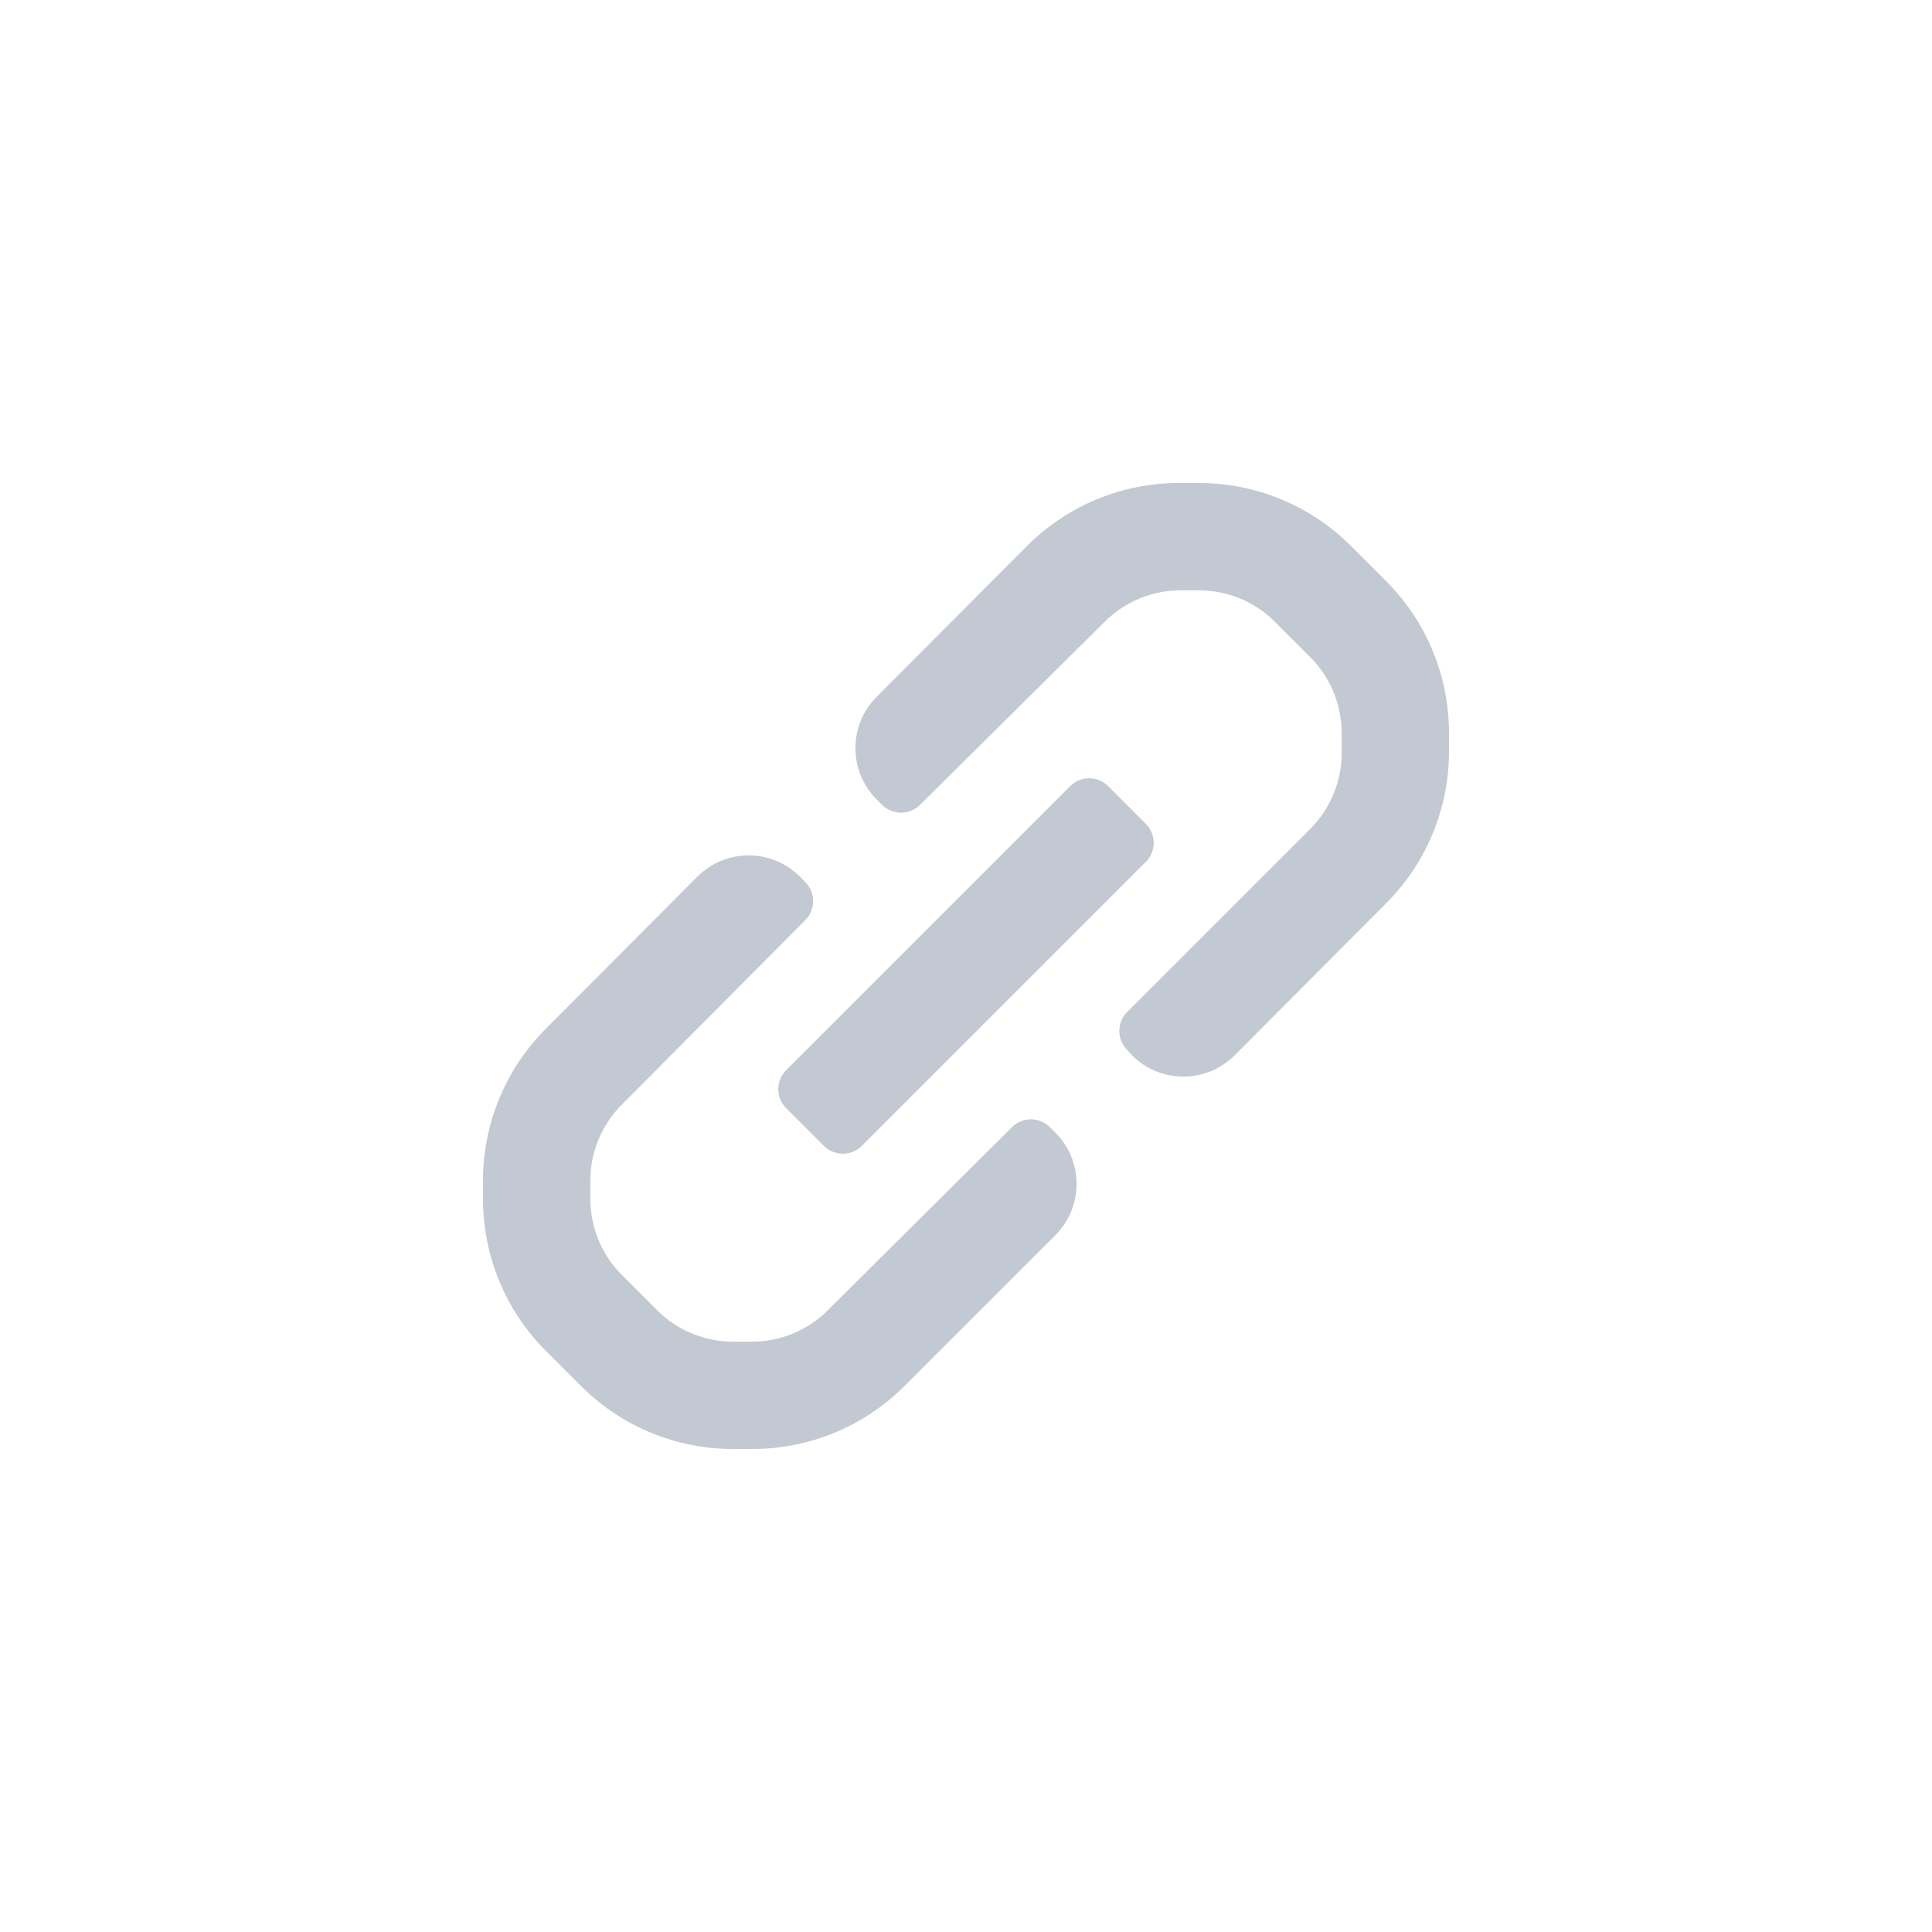 <svg width="36" height="36" viewBox="0 0 36 36" fill="none" xmlns="http://www.w3.org/2000/svg">
<path fill-rule="evenodd" clip-rule="evenodd" d="M27 13.66V14C27.001 15.066 26.576 16.088 25.82 16.84L23 19.67C22.474 20.191 21.626 20.191 21.1 19.67L21 19.56C20.809 19.366 20.809 19.054 21 18.86L24.44 15.42C24.807 15.039 25.008 14.529 25 14V13.66C25 13.127 24.788 12.616 24.41 12.24L23.76 11.59C23.384 11.212 22.873 11 22.34 11H22C21.467 11 20.956 11.212 20.58 11.59L17.14 15C16.946 15.191 16.634 15.191 16.44 15L16.33 14.89C15.809 14.364 15.809 13.516 16.33 12.99L19.16 10.15C19.916 9.405 20.938 8.991 22 9H22.34C23.401 8.999 24.419 9.42 25.17 10.17L25.83 10.83C26.58 11.581 27.001 12.599 27 13.66ZM14.65 19.94L19.94 14.65C20.034 14.555 20.162 14.502 20.295 14.502C20.428 14.502 20.556 14.555 20.65 14.65L21.35 15.35C21.445 15.444 21.498 15.572 21.498 15.705C21.498 15.838 21.445 15.966 21.35 16.06L16.06 21.35C15.966 21.445 15.838 21.498 15.705 21.498C15.572 21.498 15.444 21.445 15.35 21.35L14.65 20.65C14.555 20.556 14.502 20.428 14.502 20.295C14.502 20.162 14.555 20.034 14.65 19.94ZM19.56 21C19.366 20.809 19.054 20.809 18.86 21L15.43 24.41C15.052 24.791 14.537 25.003 14 25H13.66C13.127 25 12.616 24.788 12.24 24.41L11.59 23.76C11.212 23.384 11 22.873 11 22.34V22C11 21.467 11.212 20.956 11.59 20.58L15.01 17.14C15.2 16.946 15.2 16.634 15.01 16.44L14.9 16.33C14.374 15.809 13.526 15.809 13 16.33L10.18 19.16C9.424 19.912 8.999 20.934 9 22V22.35C9.002 23.408 9.422 24.422 10.17 25.17L10.83 25.83C11.581 26.58 12.599 27.001 13.66 27H14C15.053 27.006 16.067 26.596 16.82 25.86L19.67 23.01C20.191 22.484 20.191 21.636 19.67 21.11L19.56 21Z" fill="#C2C9D3"/>
</svg>
